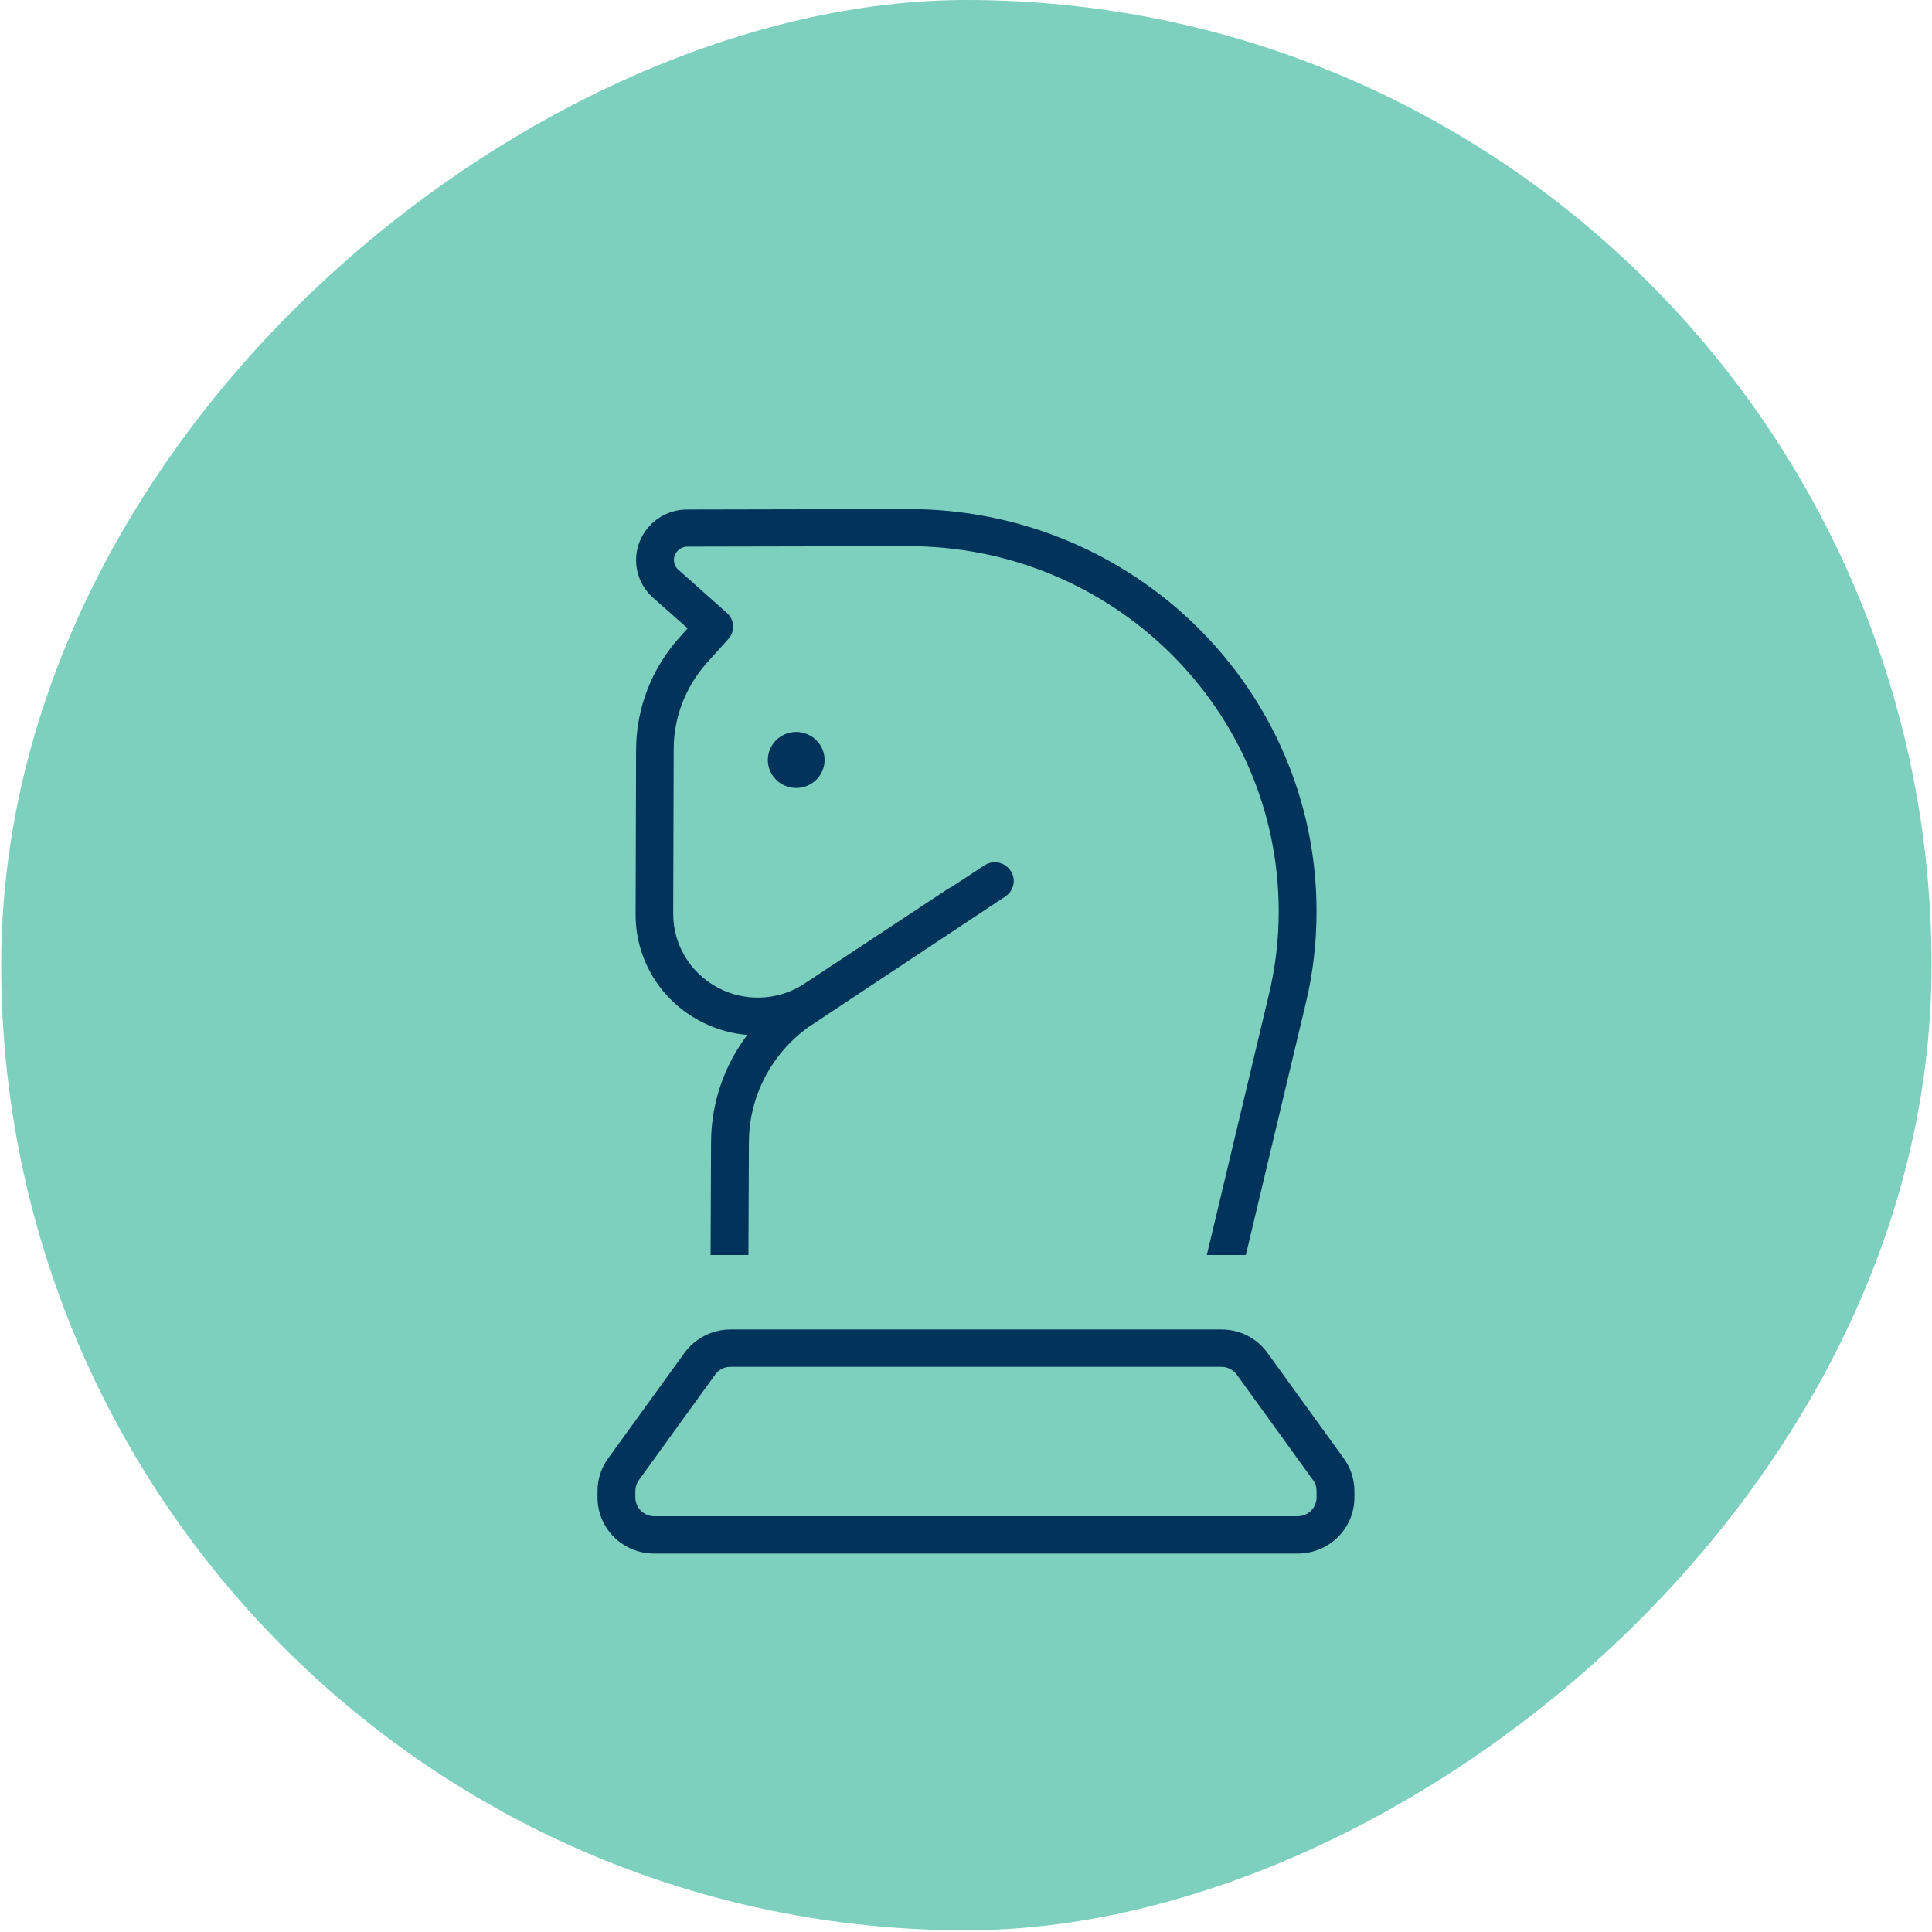 <svg xmlns="http://www.w3.org/2000/svg" width="97" height="97" viewBox="0 0 97 97" fill="none"><rect x="96.977" width="96.916" height="96.916" rx="48.458" transform="rotate(90 96.977 0)" fill="#7DD0BD"></rect><g clip-path="url(#clip0_1030_516)"><path d="M64.2 45.762C64.2 35.613 55.852 27.398 45.568 27.422L34.513 27.445C34.144 27.445 33.836 27.75 33.836 28.113C33.836 28.301 33.919 28.488 34.061 28.606L36.496 30.773C36.888 31.113 36.911 31.711 36.567 32.086L35.498 33.27C34.429 34.465 33.824 36.012 33.824 37.606L33.8 45.891C33.8 47.543 34.786 49.043 36.318 49.723C37.648 50.309 39.191 50.18 40.391 49.383L47.599 44.625C47.658 44.59 47.718 44.555 47.777 44.531L49.416 43.453C49.855 43.16 50.437 43.277 50.734 43.711C51.031 44.145 50.912 44.719 50.472 45.012L40.581 51.574C38.704 52.934 37.6 55.078 37.6 57.375L37.576 63.012H35.676L35.7 57.375C35.7 55.395 36.353 53.508 37.517 51.961C36.84 51.902 36.175 51.738 35.546 51.457C33.325 50.484 31.9 48.305 31.912 45.902L31.936 37.617C31.948 35.566 32.708 33.586 34.085 32.039L34.524 31.547L32.791 30.012C32.244 29.531 31.936 28.84 31.936 28.125C31.936 26.719 33.087 25.582 34.501 25.582L45.556 25.559C56.897 25.523 66.1 34.582 66.1 45.762C66.1 47.32 65.922 48.879 65.554 50.391L62.549 63.012H60.59L63.701 49.957C64.034 48.586 64.2 47.168 64.2 45.762ZM39.975 36.75C40.353 36.75 40.715 36.898 40.983 37.162C41.25 37.426 41.4 37.783 41.4 38.156C41.4 38.529 41.25 38.887 40.983 39.151C40.715 39.414 40.353 39.563 39.975 39.563C39.597 39.563 39.235 39.414 38.967 39.151C38.7 38.887 38.55 38.529 38.55 38.156C38.55 37.783 38.7 37.426 38.967 37.162C39.235 36.898 39.597 36.75 39.975 36.75ZM36.674 66.75H61.326C62.252 66.75 63.108 67.184 63.642 67.934L67.466 73.219C67.81 73.699 68 74.262 68 74.848V75.188C68 76.746 66.729 78 65.15 78H32.85C31.271 78 30 76.746 30 75.188V74.848C30 74.262 30.19 73.688 30.534 73.219L34.358 67.934C34.892 67.195 35.759 66.75 36.674 66.75ZM35.902 69.023L32.078 74.309C31.959 74.473 31.9 74.66 31.9 74.848V75.188C31.9 75.703 32.328 76.125 32.85 76.125H65.15C65.672 76.125 66.1 75.703 66.1 75.188V74.848C66.1 74.648 66.041 74.461 65.922 74.309L62.098 69.023C61.92 68.777 61.635 68.625 61.326 68.625H36.674C36.365 68.625 36.08 68.766 35.902 69.023Z" fill="#01335B"></path></g><defs><clipPath id="clip0_1030_516"><rect width="38" height="60" fill="white" transform="translate(30 18)"></rect></clipPath></defs></svg>